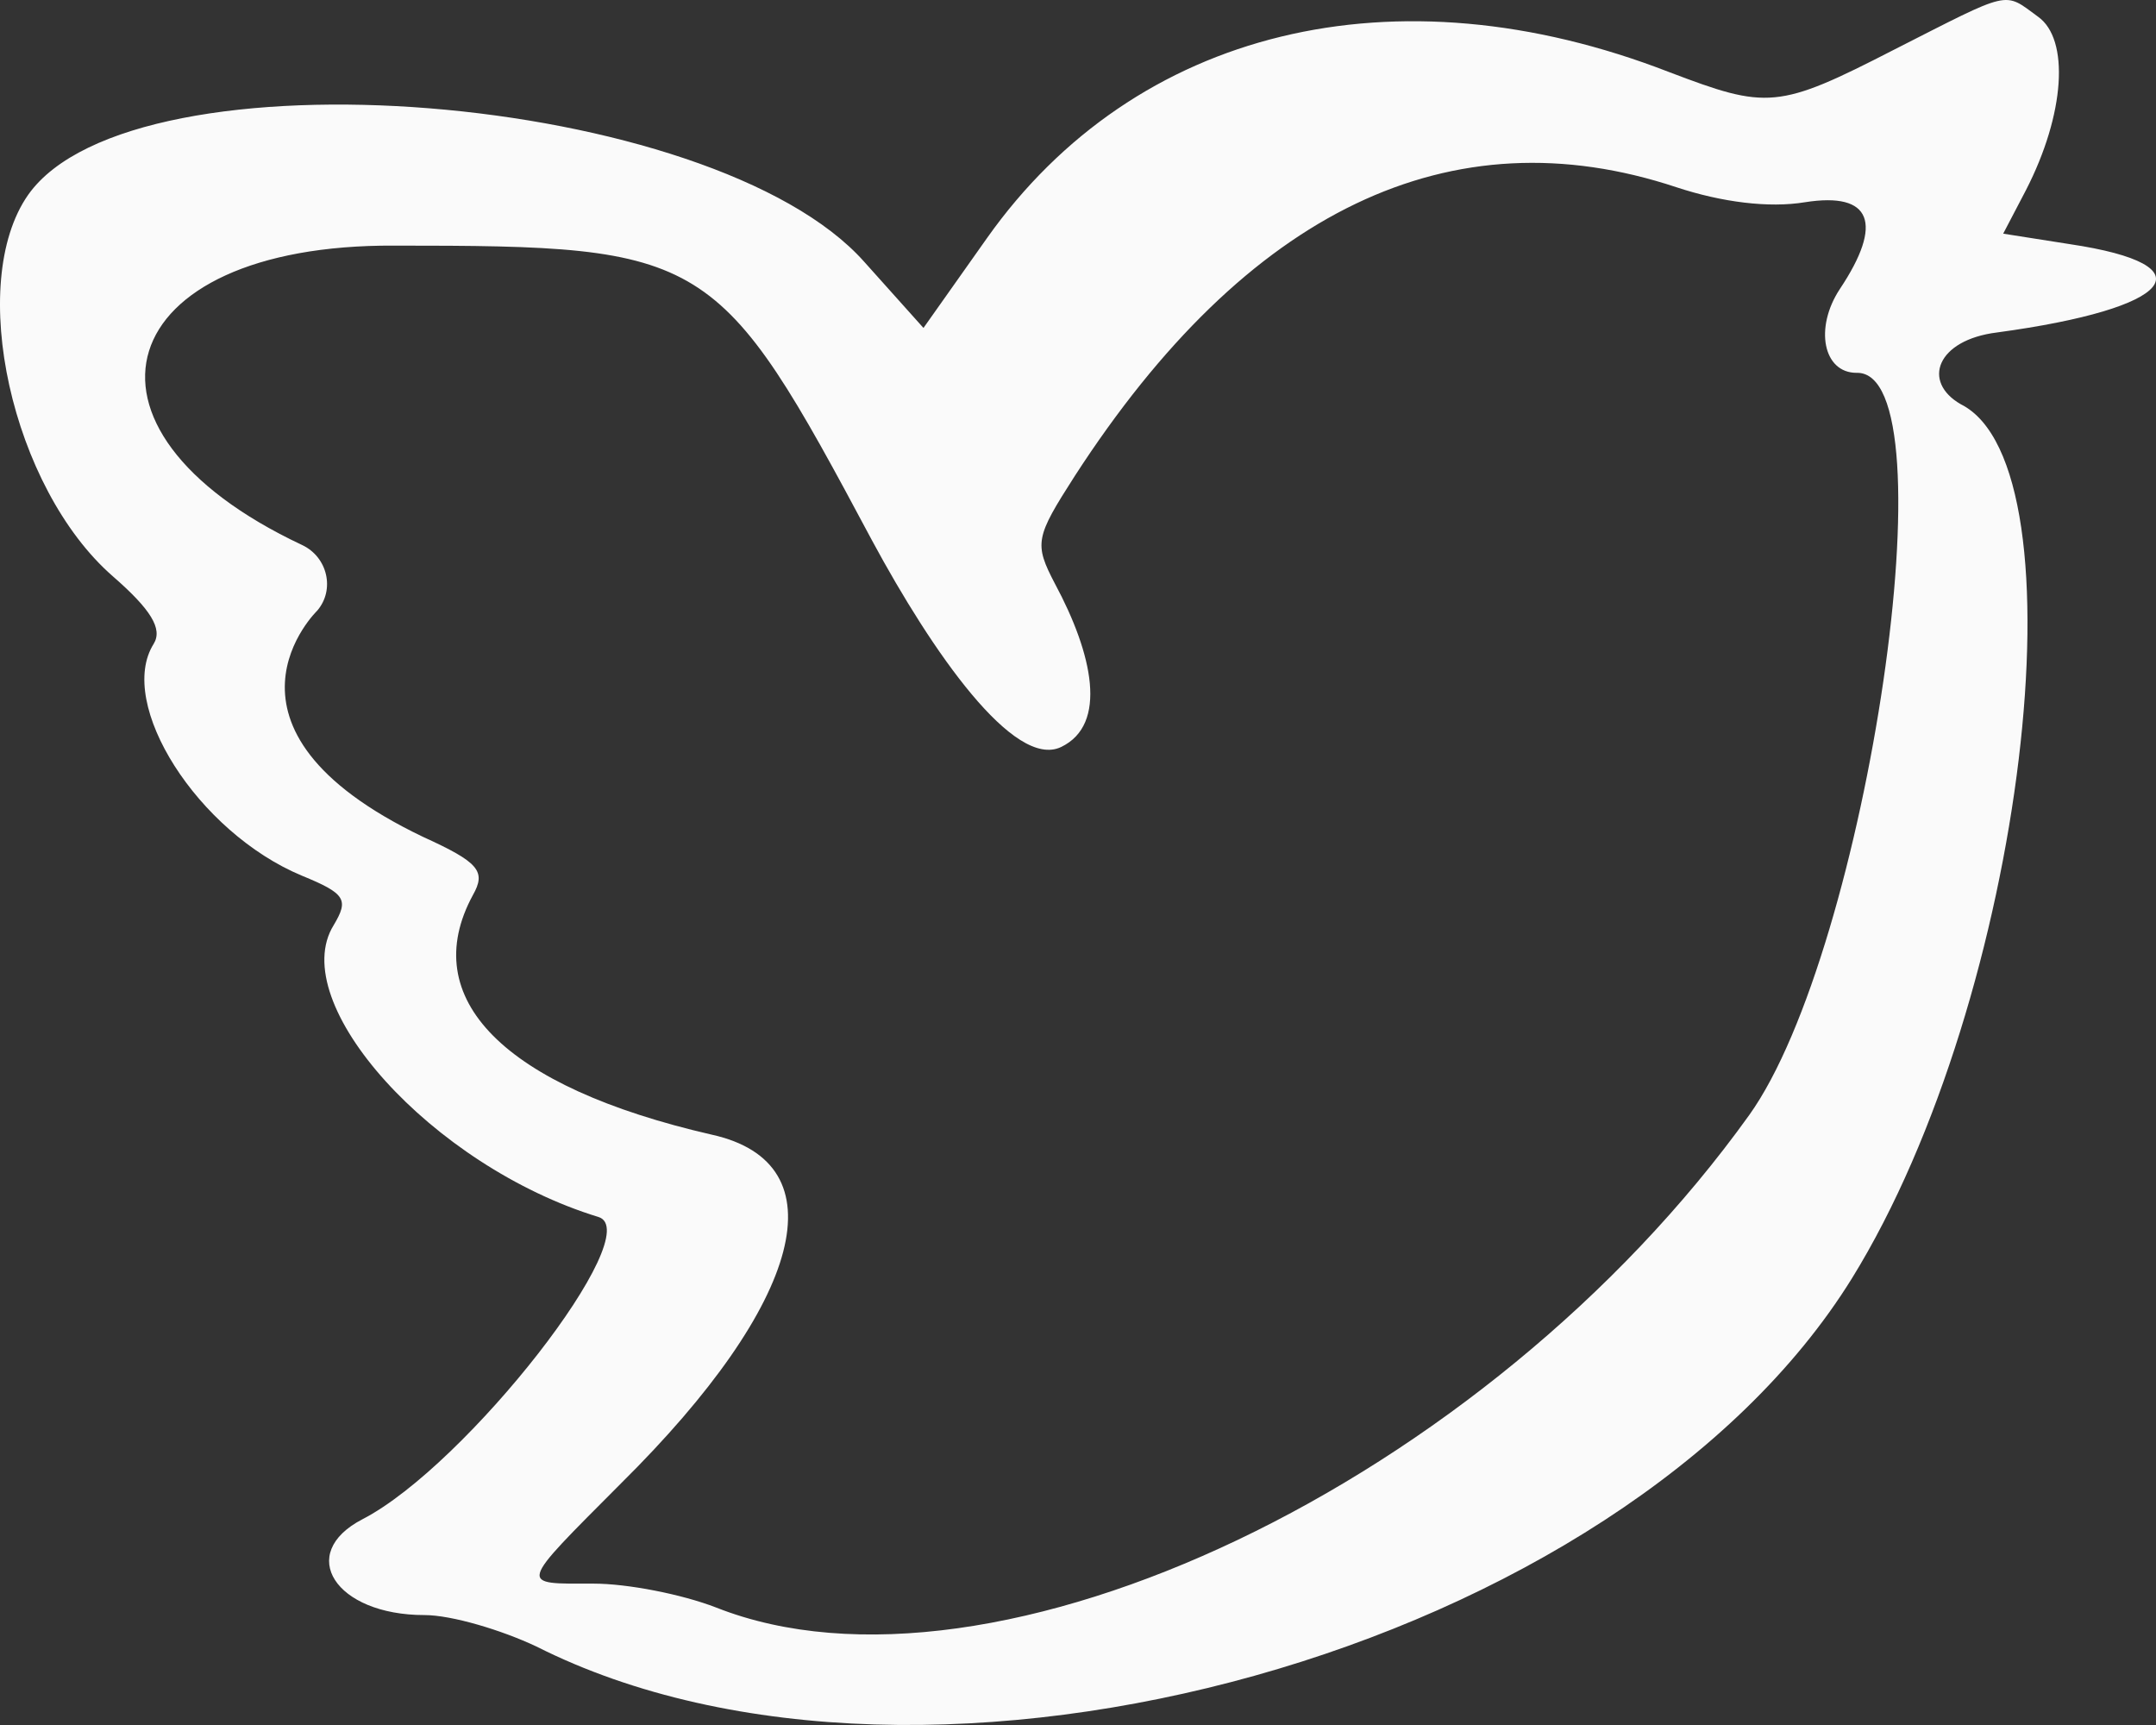 <svg width="55" height="44" viewBox="0 0 55 44" fill="none" xmlns="http://www.w3.org/2000/svg">
<rect x="0" y="0" width="55" height="44" fill="#333333" stroke="none"/>
<path fill-rule="evenodd" clip-rule="evenodd" d="M50.947 8.48C55.461 7.869 56.387 6.762 52.799 6.227L51.102 5.96L51.681 4.853C52.683 2.906 52.799 0.997 51.989 0.425C51.102 -0.224 51.333 -0.263 48.324 1.264C45.354 2.791 45.084 2.791 42.576 1.837C35.594 -0.873 28.959 0.73 25.178 6.074L23.558 8.365L22.053 6.685C18.196 2.333 3.421 1.15 0.72 4.967C-0.861 7.22 0.296 12.45 2.881 14.702C3.845 15.542 4.154 16.038 3.922 16.42C2.958 17.947 5.041 21.23 7.703 22.337C8.822 22.795 8.899 22.948 8.513 23.597C7.279 25.582 11.021 29.743 15.264 31.041C16.537 31.423 11.908 37.378 9.246 38.752C7.549 39.631 8.552 41.196 10.828 41.196C11.522 41.196 12.795 41.578 13.682 41.997C23.674 47.036 41.38 42.074 47.244 32.606C51.681 25.429 53.224 11.915 50.022 10.312C49.019 9.739 49.404 8.67 50.947 8.48ZM44.621 28.445C37.909 37.798 25.332 43.791 18.273 41.005C17.386 40.661 15.997 40.394 15.148 40.394C13.219 40.394 13.181 40.509 15.843 37.836C20.51 33.217 21.436 29.667 18.157 28.942C12.834 27.72 10.635 25.467 12.062 22.834C12.409 22.223 12.216 21.994 10.789 21.345C4.964 18.558 8.127 15.542 8.089 15.58C8.552 15.046 8.359 14.206 7.703 13.9C1.376 10.923 2.842 6.227 10.056 6.265C18.08 6.265 18.312 6.418 22.246 13.786C23.79 16.649 25.872 19.627 27.069 19.054C28.265 18.481 27.878 16.687 26.914 14.893C26.374 13.862 26.413 13.709 27.416 12.144C31.813 5.349 37.021 2.868 42.769 4.777C43.926 5.158 45.123 5.311 46.048 5.158C47.746 4.891 48.054 5.693 46.935 7.372C46.28 8.365 46.511 9.51 47.36 9.51C49.829 9.434 47.63 24.246 44.621 28.445Z" fill="#FAFAFA"/>
</svg>

